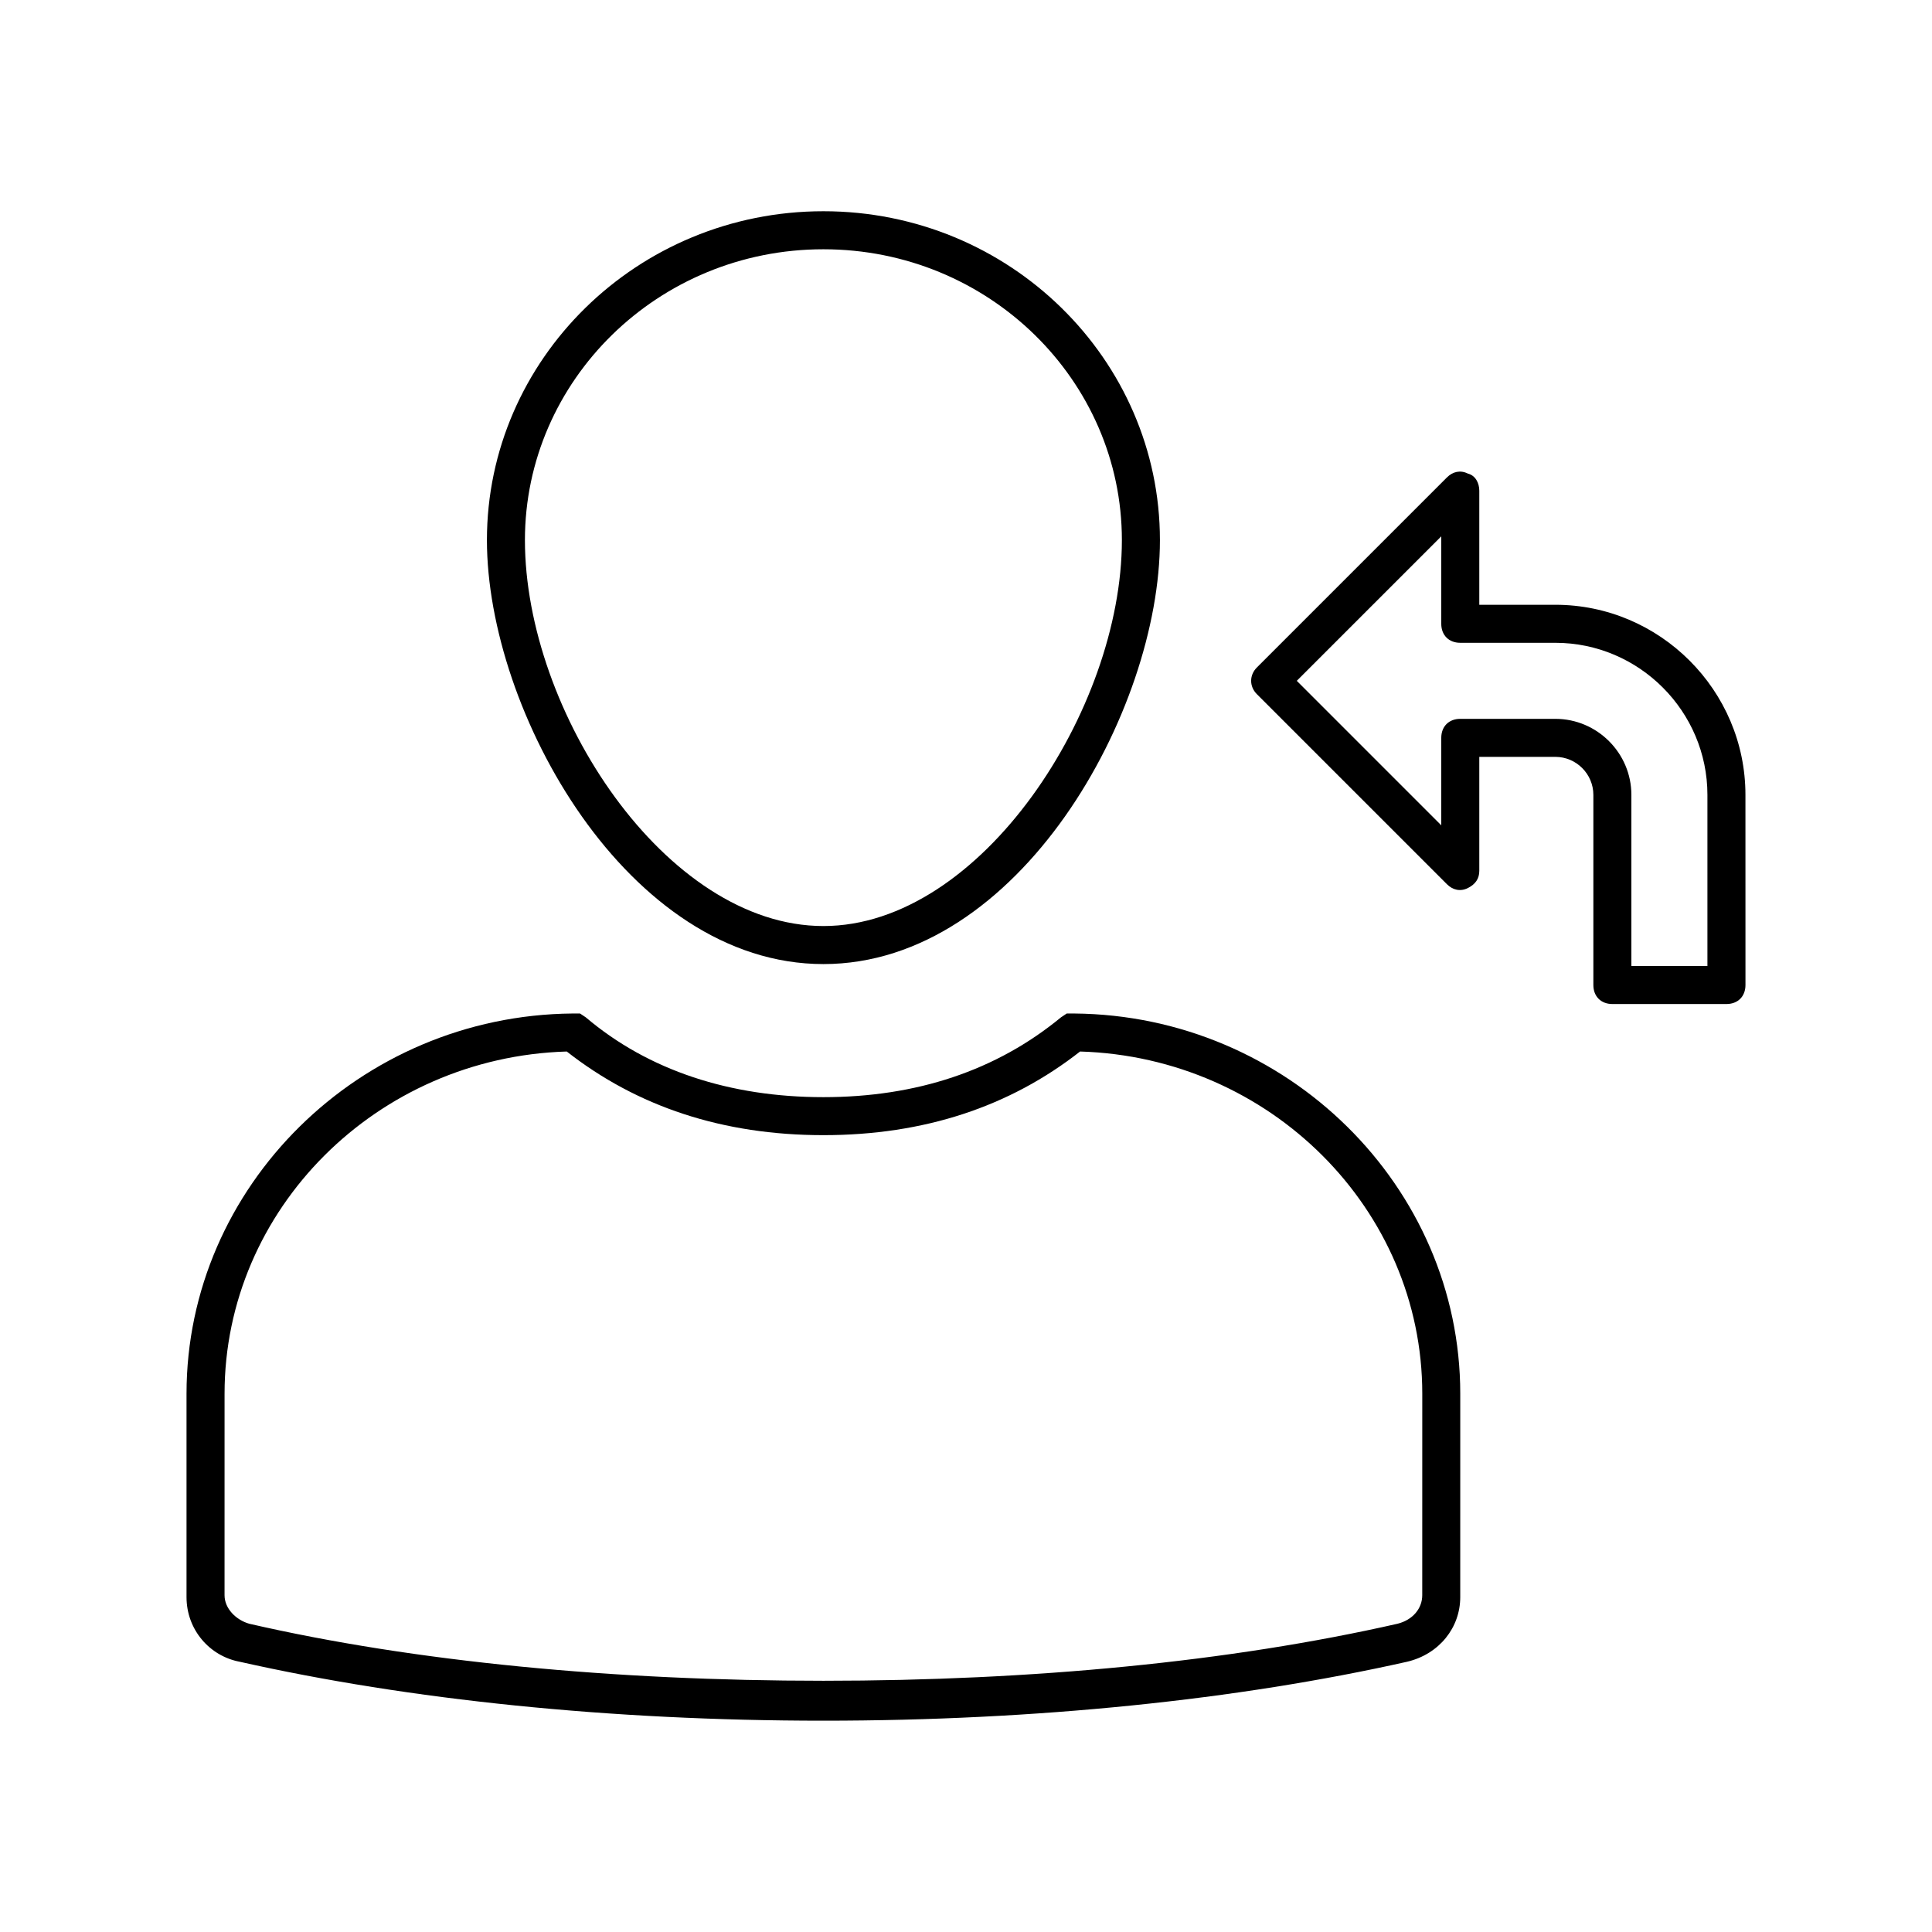 <?xml version="1.0" encoding="UTF-8"?>
<!-- Uploaded to: ICON Repo, www.svgrepo.com, Generator: ICON Repo Mixer Tools -->
<svg fill="#000000" width="800px" height="800px" version="1.1" viewBox="144 144 512 512" xmlns="http://www.w3.org/2000/svg">
 <g>
  <path d="m273.04 287.14c0 45.344 37.281 112.35 89.176 112.35 51.891 0 89.176-67.008 89.176-112.35 0-47.863-39.801-87.16-89.176-87.16s-89.176 39.301-89.176 87.16zm168.27 0c0 44.84-37.281 102.27-79.098 102.27s-79.102-56.93-79.102-102.27c0-42.32 35.266-77.082 79.098-77.082 43.832 0 79.102 34.762 79.102 77.082z"/>
  <path d="m428.71 412.59h-2.016l-1.512 1.008c-17.129 14.105-38.289 21.16-62.977 21.16s-46.352-7.055-62.977-21.16l-1.512-1.008h-2.016c-56.422 0.504-102.27 45.848-102.27 100.76v53.906c0 8.566 6.047 15.617 14.105 17.129 44.84 10.078 98.242 15.617 154.67 15.617 56.426 0 109.83-5.543 154.67-15.617 8.566-2.016 14.105-9.07 14.105-17.129l0.004-53.906c0-54.914-45.848-100.26-102.27-100.76zm92.199 154.16c0 3.527-2.519 6.551-6.551 7.559-44.336 10.078-96.73 15.113-152.15 15.113-55.418 0-108.32-5.039-152.15-15.113-3.527-1.008-6.551-4.031-6.551-7.559l0.004-53.402c0-48.871 40.305-89.176 90.688-90.688 18.641 14.609 41.312 22.168 68.016 22.168s49.375-7.559 68.016-22.168c50.383 1.512 90.688 41.816 90.688 90.688z"/>
  <path d="m556.18 304.27h-20.152v-30.23c0-2.016-1.008-4.031-3.023-4.535-2.016-1.008-4.031-0.504-5.543 1.008l-50.383 50.383c-2.016 2.016-2.016 5.039 0 7.055l50.383 50.383c1.512 1.512 3.527 2.016 5.543 1.008s3.023-2.519 3.023-4.535v-30.23h20.152c5.543 0 10.078 4.535 10.078 10.078v50.383c0 3.023 2.016 5.039 5.039 5.039h30.23c3.023 0 5.039-2.016 5.039-5.039l-0.008-50.383c0-27.711-22.668-50.383-50.379-50.383zm40.305 95.727h-20.152v-45.344c0-11.082-9.07-20.152-20.152-20.152h-25.191c-3.023 0-5.039 2.016-5.039 5.039v23.176l-38.289-38.293 38.289-38.289v23.176c0 3.023 2.016 5.039 5.039 5.039h25.191c22.168 0 40.305 18.137 40.305 40.305z"/>
 </g>
</svg>